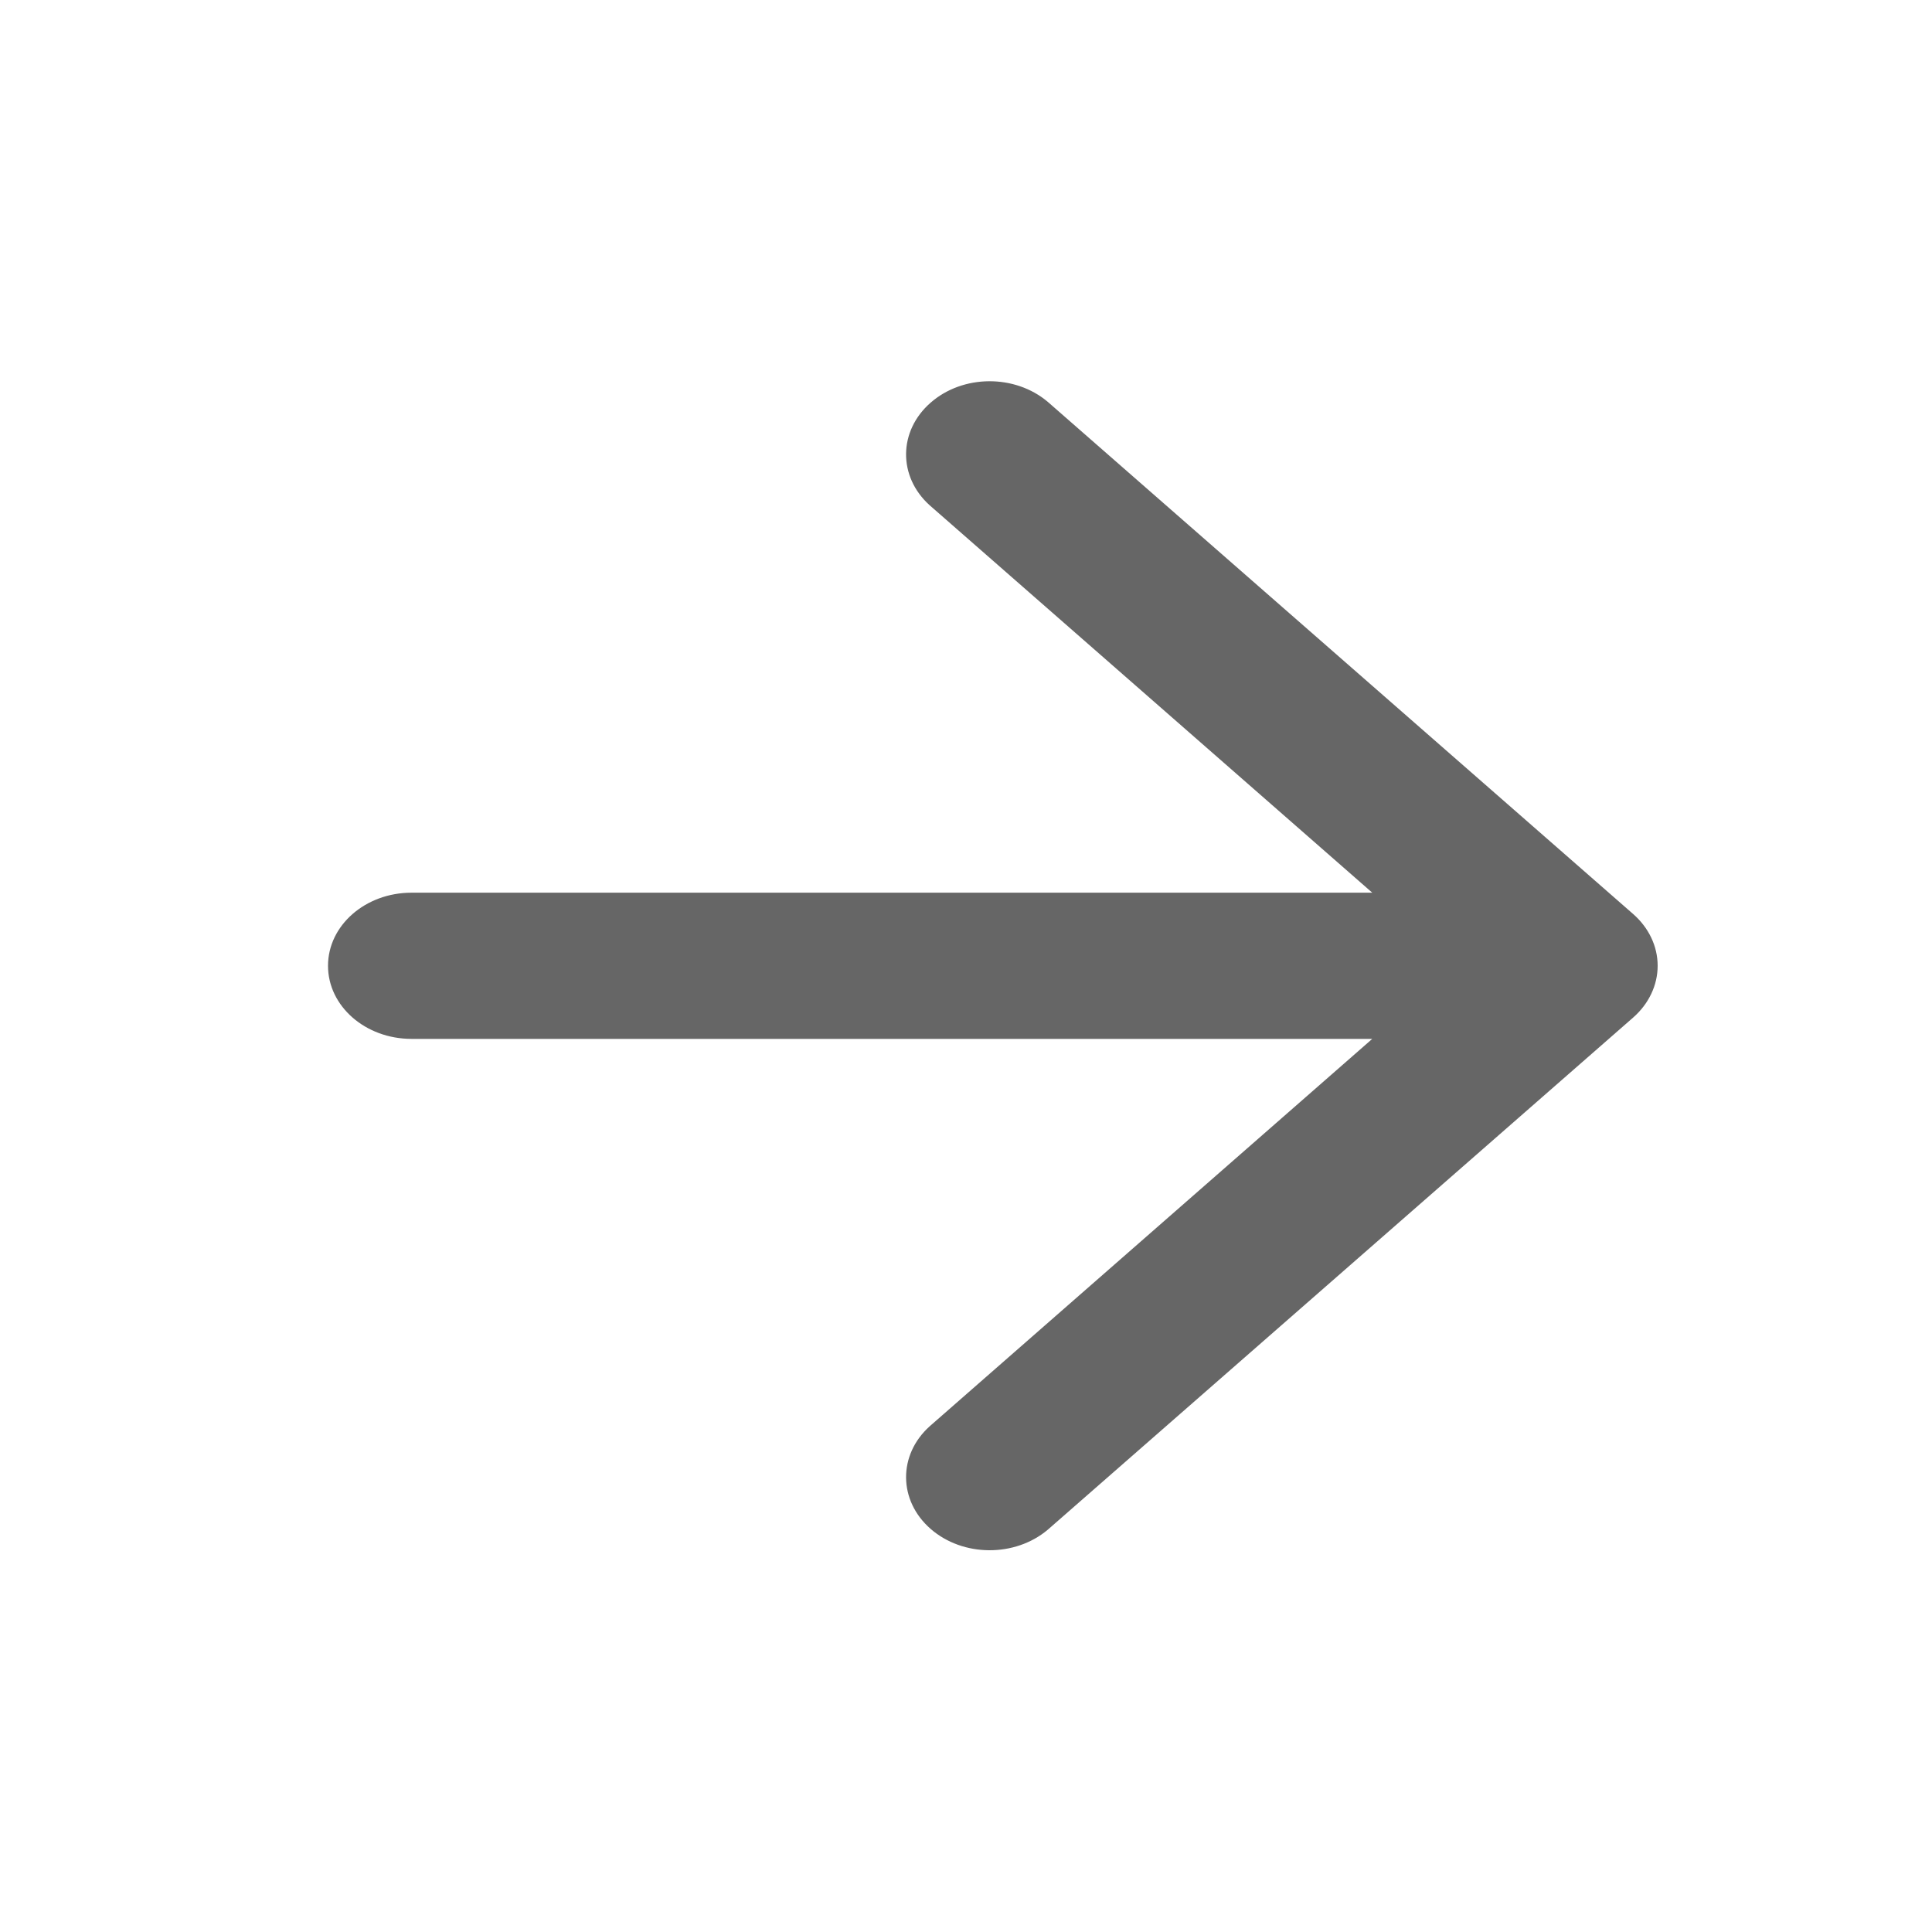 <?xml version="1.0" encoding="UTF-8"?>
<svg width="18px" height="18px" viewBox="0 0 18 18" version="1.1" xmlns="http://www.w3.org/2000/svg" xmlns:xlink="http://www.w3.org/1999/xlink">
    <title>more</title>
    <g id="视觉" stroke="none" stroke-width="1" fill="none" fill-rule="evenodd">
        <g id="首页" transform="translate(-682, -1249)">
            <g id="编组-3" transform="translate(682, 1249)">
                <path d="M14.503,8.485 L9.732,3.032 C9.604,2.886 9.43,2.804 9.25,2.804 C9.069,2.804 8.896,2.886 8.768,3.032 L3.997,8.485 C3.737,8.791 3.74,9.277 4.004,9.578 C4.267,9.879 4.693,9.883 4.96,9.586 L8.569,5.463 L8.569,14.414 C8.569,14.844 8.874,15.192 9.25,15.192 C9.626,15.192 9.931,14.844 9.931,14.414 L9.931,5.463 L13.54,9.586 C13.807,9.883 14.233,9.879 14.496,9.578 C14.759,9.277 14.762,8.791 14.503,8.485 Z" id="路径" fill="#666666" fill-rule="nonzero" transform="translate(9.25, 8.998) rotate(-270) translate(-9.25, -8.998) "></path>
                <rect id="矩形" fill="#000000" opacity="0" x="0" y="0" width="18" height="18"></rect>
            </g>
        </g>
    </g>
</svg>